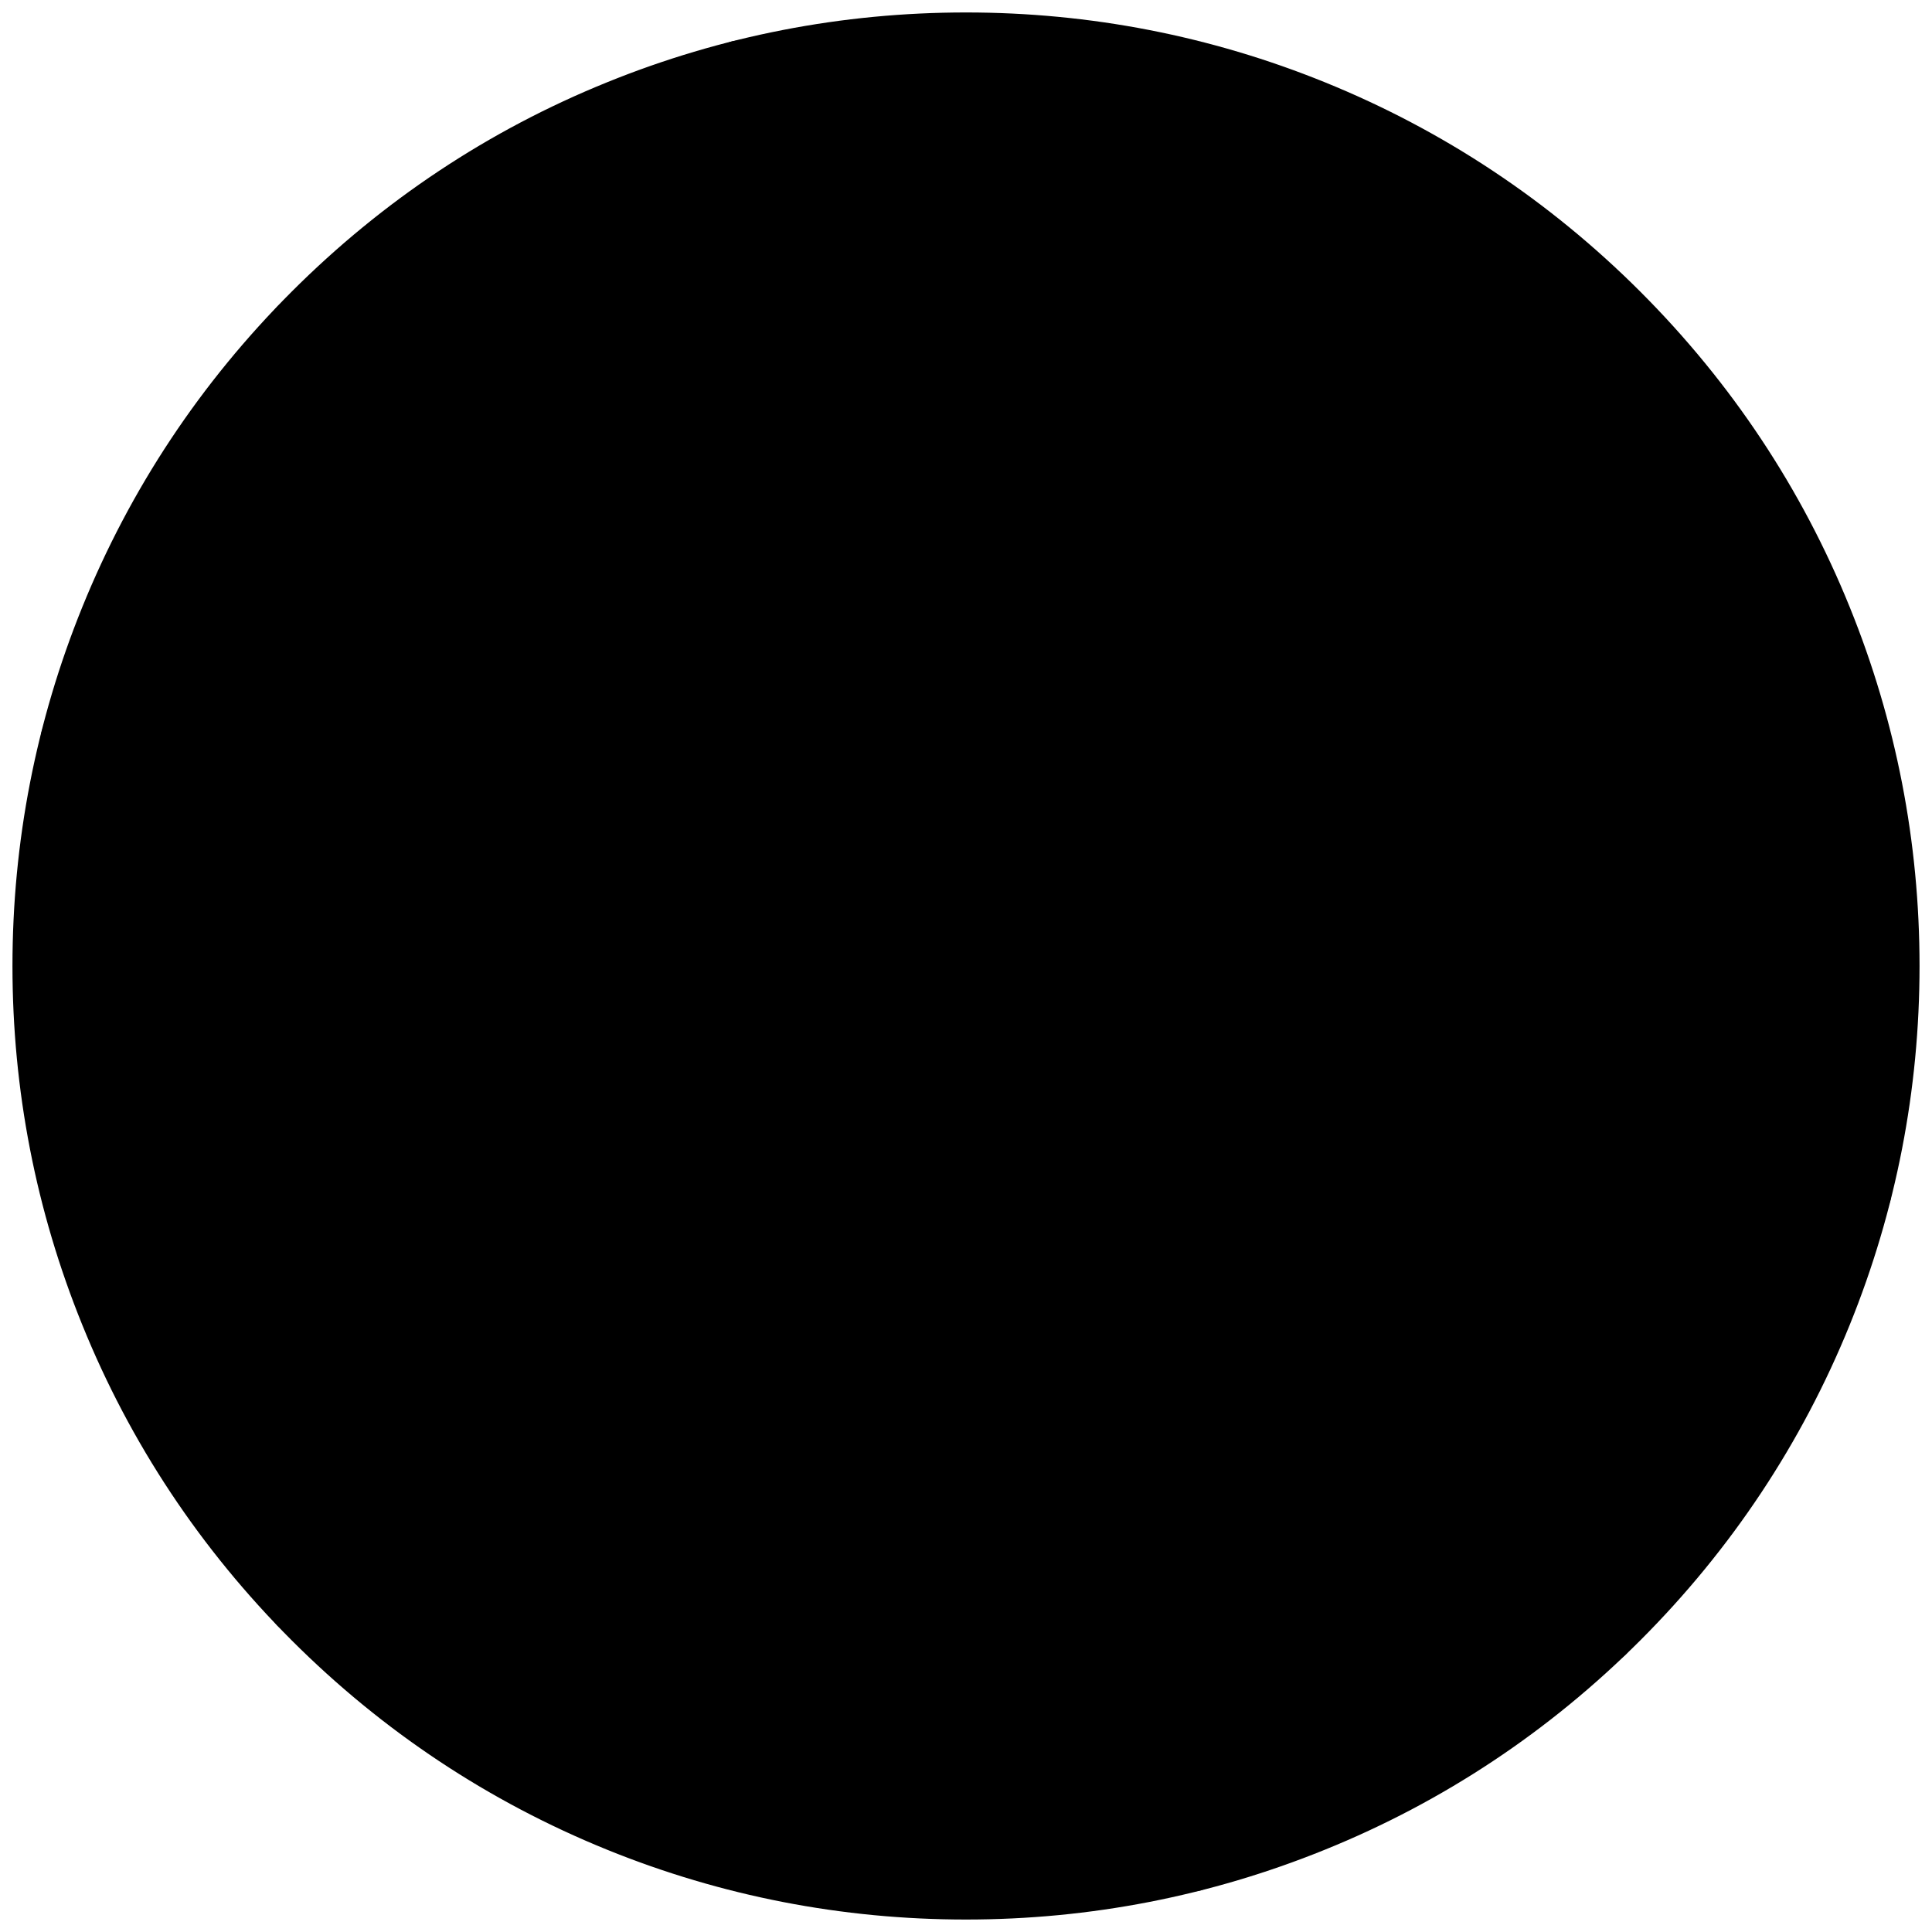 <svg id="Layer_1" enable-background="new 0 0 1550 1550" height="512" viewBox="0 0 1550 1550" width="512" xmlns="http://www.w3.org/2000/svg"><g><g><circle cx="775" cy="775" fill="hsl(157, 98.0%, 53.7%)" r="744"/><path d="m775 1540c-99.3 0-196.2-18.8-287.9-56-94.9-38.5-180.1-95-253.1-168s-129.6-158.2-168-253.1c-37.2-91.7-56-188.5-56-287.9 0-99.3 18.8-196.2 56-287.9 38.5-94.9 95-180.1 168-253.1s158.2-129.6 253.1-168c91.7-37.2 188.5-56 287.9-56 99.3 0 196.2 18.8 287.9 56 94.9 38.5 180.1 95 253.1 168s129.6 158.2 168 253.1c37.2 91.7 56 188.5 56 287.9 0 99.3-18.8 196.2-56 287.9-38.5 94.9-95 180.1-168 253.1-73 73-158.2 129.6-253.1 168-91.7 37.2-188.6 56-287.9 56zm0-1488c-193.1 0-374.7 75.2-511.2 211.8s-211.8 318.1-211.8 511.2 75.2 374.7 211.8 511.2c140.9 140.9 326.1 211.4 511.2 211.4 185.2 0 370.3-70.5 511.2-211.4 281.9-281.9 281.9-740.6 0-1022.5-136.5-136.5-318.1-211.7-511.2-211.7z"/></g><g><path d="m1289.6 1333.4c-6.3 0-12.6-2.9-16.7-8.3-79.3-104.2-163.5-206.9-250.1-305.2-69-78.4-141.3-155.8-214.7-230.1-89.2-90.3-182.7-178.6-278-262.5-98.3-86.6-201-170.7-305.2-250.1-9.2-7-11-20.2-4-29.4s20.2-11 29.4-4c105 79.9 208.5 164.7 307.6 252 96 84.5 190.2 173.5 280.1 264.5 74 74.9 146.7 152.9 216.3 231.8 87.3 99 172 202.5 252 307.6 7 9.2 5.2 22.4-4 29.4-3.8 2.9-8.3 4.3-12.7 4.3z"/></g><g><path d="m237.6 1310.6c-6.3 0-12.6-2.9-16.7-8.3-7-9.2-5.2-22.4 4-29.4 205.5-156.4 401.7-328.9 583.2-512.6 165.6-167.7 322-347.8 464.7-535.3 7-9.2 20.2-11 29.4-4s11 20.2 4 29.4c-143.8 189-301.4 370.5-468.3 539.4-182.9 185.1-380.6 358.9-587.6 516.5-3.7 2.9-8.2 4.3-12.7 4.3z"/></g><g><path d="m248.9 664.9c-26.6 0-53.3-2.6-79.5-7.7-44.4-8.6-86.9-24.3-126.1-46.6-10.1-5.7-13.6-18.6-7.9-28.6 5.7-10.1 18.6-13.6 28.6-7.9 145.8 83 330.6 58 449.3-60.8 5.2-5.2 10.2-10.5 15-15.9 106.8-119.8 125.2-294 45.8-433.5-5.7-10.1-2.2-22.9 7.9-28.6s22.9-2.2 28.6 7.9c21.4 37.5 36.7 78.1 45.5 120.5 8.7 41.7 10.9 84.4 6.7 126.9-8.8 87.8-44.5 169-103.1 234.8-5.3 6-10.9 11.9-16.6 17.6-33.1 33.1-71.1 60.2-112.9 80.4-40.4 19.6-83.6 32.4-128.3 38.1-17.6 2.3-35.4 3.4-53 3.4z"/></g><g><path d="m957.6 1517.4c-7.3 0-14.4-3.8-18.3-10.6-22.3-39.2-38-81.6-46.6-126.1-8.5-43.7-9.9-88.4-4.3-132.6 5.7-44.7 18.5-87.9 38.1-128.3 20.2-41.8 47.3-79.8 80.4-112.9 5.7-5.7 11.7-11.3 17.6-16.6 65.8-58.7 147-94.3 234.8-103.1 42.5-4.3 85.2-2 126.9 6.7 42.4 8.8 83 24.1 120.5 45.5 10.1 5.7 13.6 18.6 7.9 28.6s-18.6 13.6-28.6 7.9c-139.5-79.4-313.7-61-433.5 45.8-5.4 4.8-10.7 9.8-15.9 15-118.8 118.8-143.8 303.6-60.8 449.3 5.7 10.1 2.2 22.9-7.9 28.6-3.2 1.9-6.7 2.8-10.3 2.8z"/></g></g></svg>